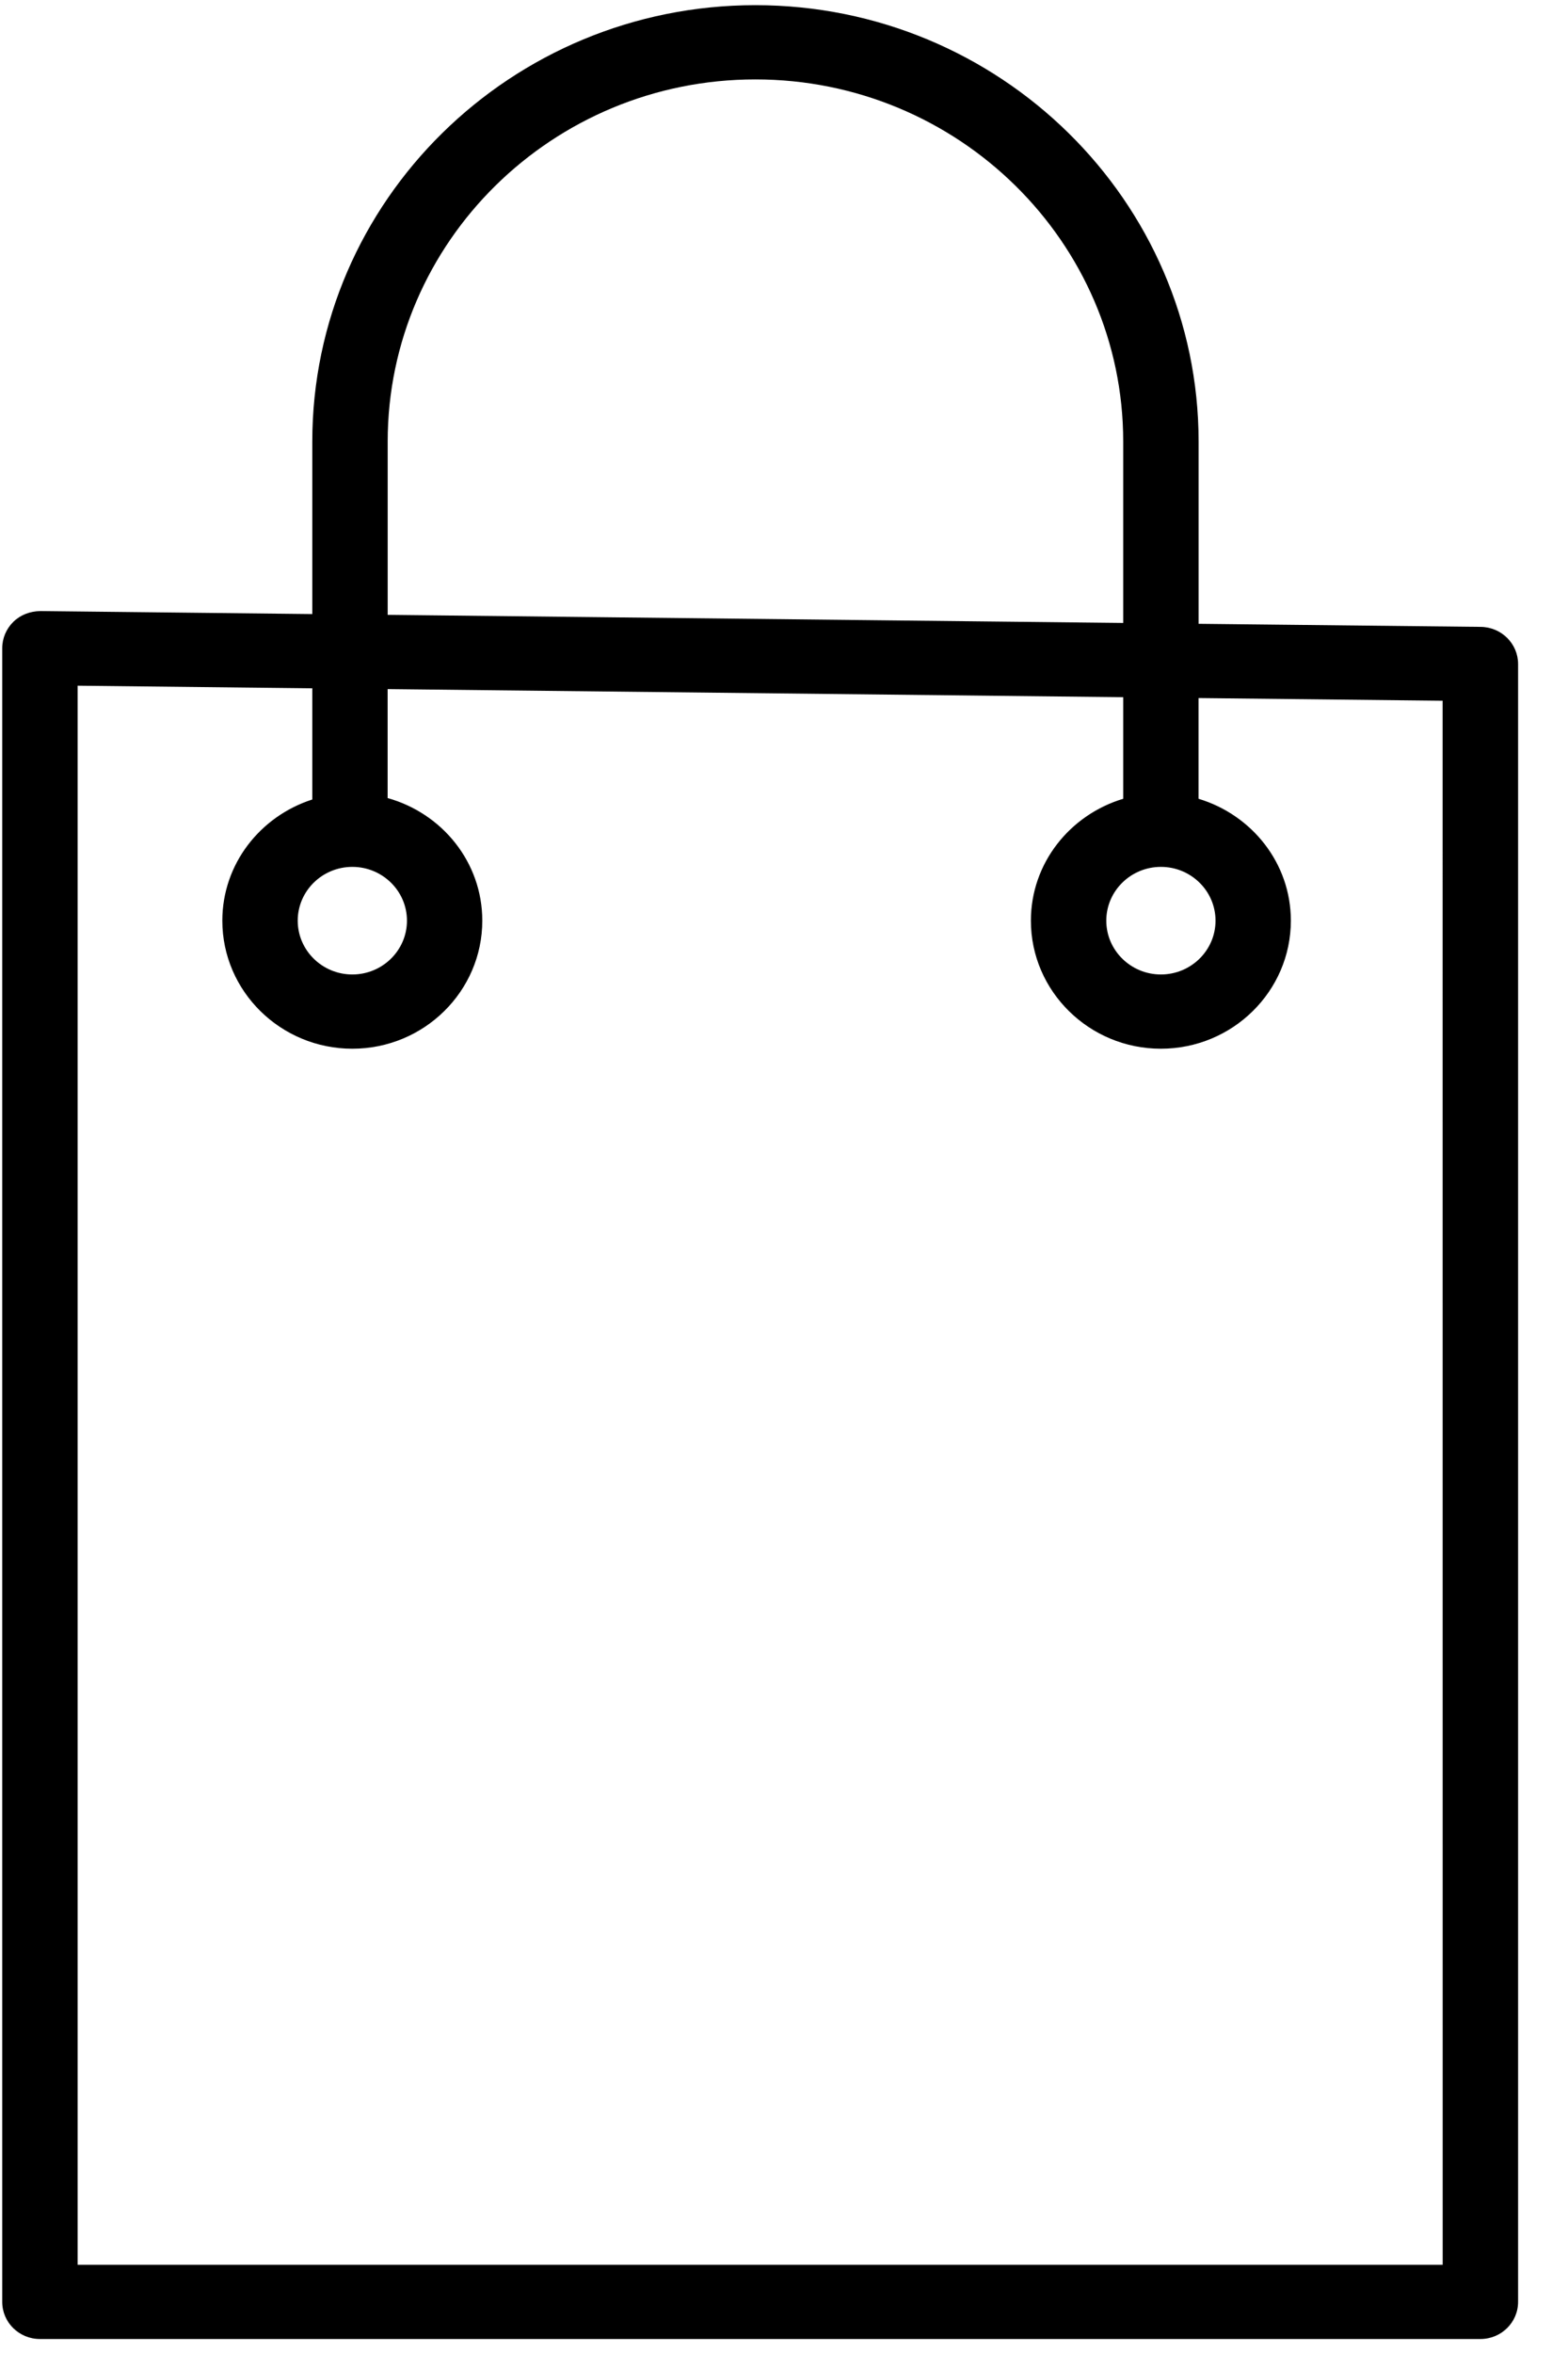 <?xml version="1.0" encoding="UTF-8"?> <svg xmlns="http://www.w3.org/2000/svg" width="24" height="36" viewBox="0 0 24 36" fill="none"><path d="M22.665 9.591L18.346 9.544V6.757C18.346 3.075 15.302 0.079 11.562 0.079C7.822 0.079 4.78 3.075 4.78 6.757V9.395L0.617 9.349C0.46 9.352 0.315 9.406 0.205 9.513C0.096 9.62 0.034 9.765 0.034 9.917V35.218C0.034 35.532 0.292 35.786 0.611 35.786H22.659C22.978 35.786 23.236 35.532 23.236 35.218V10.159C23.236 9.848 22.981 9.595 22.665 9.591ZM5.934 6.757C5.934 3.701 8.458 1.215 11.562 1.215C14.666 1.215 17.192 3.701 17.192 6.757V9.531L5.934 9.407V6.757ZM22.082 34.65H1.188V10.491L4.78 10.531V12.232C3.984 12.488 3.403 13.218 3.403 14.086C3.403 15.166 4.296 16.045 5.393 16.045C6.49 16.045 7.382 15.166 7.382 14.086C7.382 13.191 6.767 12.443 5.933 12.21V10.543L17.192 10.667V12.221C16.377 12.466 15.779 13.205 15.779 14.086C15.779 15.166 16.672 16.045 17.768 16.045C18.865 16.045 19.758 15.166 19.758 14.086C19.758 13.205 19.16 12.466 18.345 12.221V10.68L22.081 10.721L22.082 34.65ZM5.393 13.263C5.854 13.263 6.229 13.632 6.229 14.086C6.229 14.54 5.854 14.909 5.393 14.909C4.932 14.909 4.557 14.54 4.557 14.086C4.557 13.632 4.932 13.263 5.393 13.263ZM17.769 13.263C18.23 13.263 18.605 13.632 18.605 14.086C18.605 14.54 18.23 14.909 17.769 14.909C17.308 14.909 16.933 14.54 16.933 14.086C16.933 13.632 17.308 13.263 17.769 13.263Z" fill="black"></path></svg> 